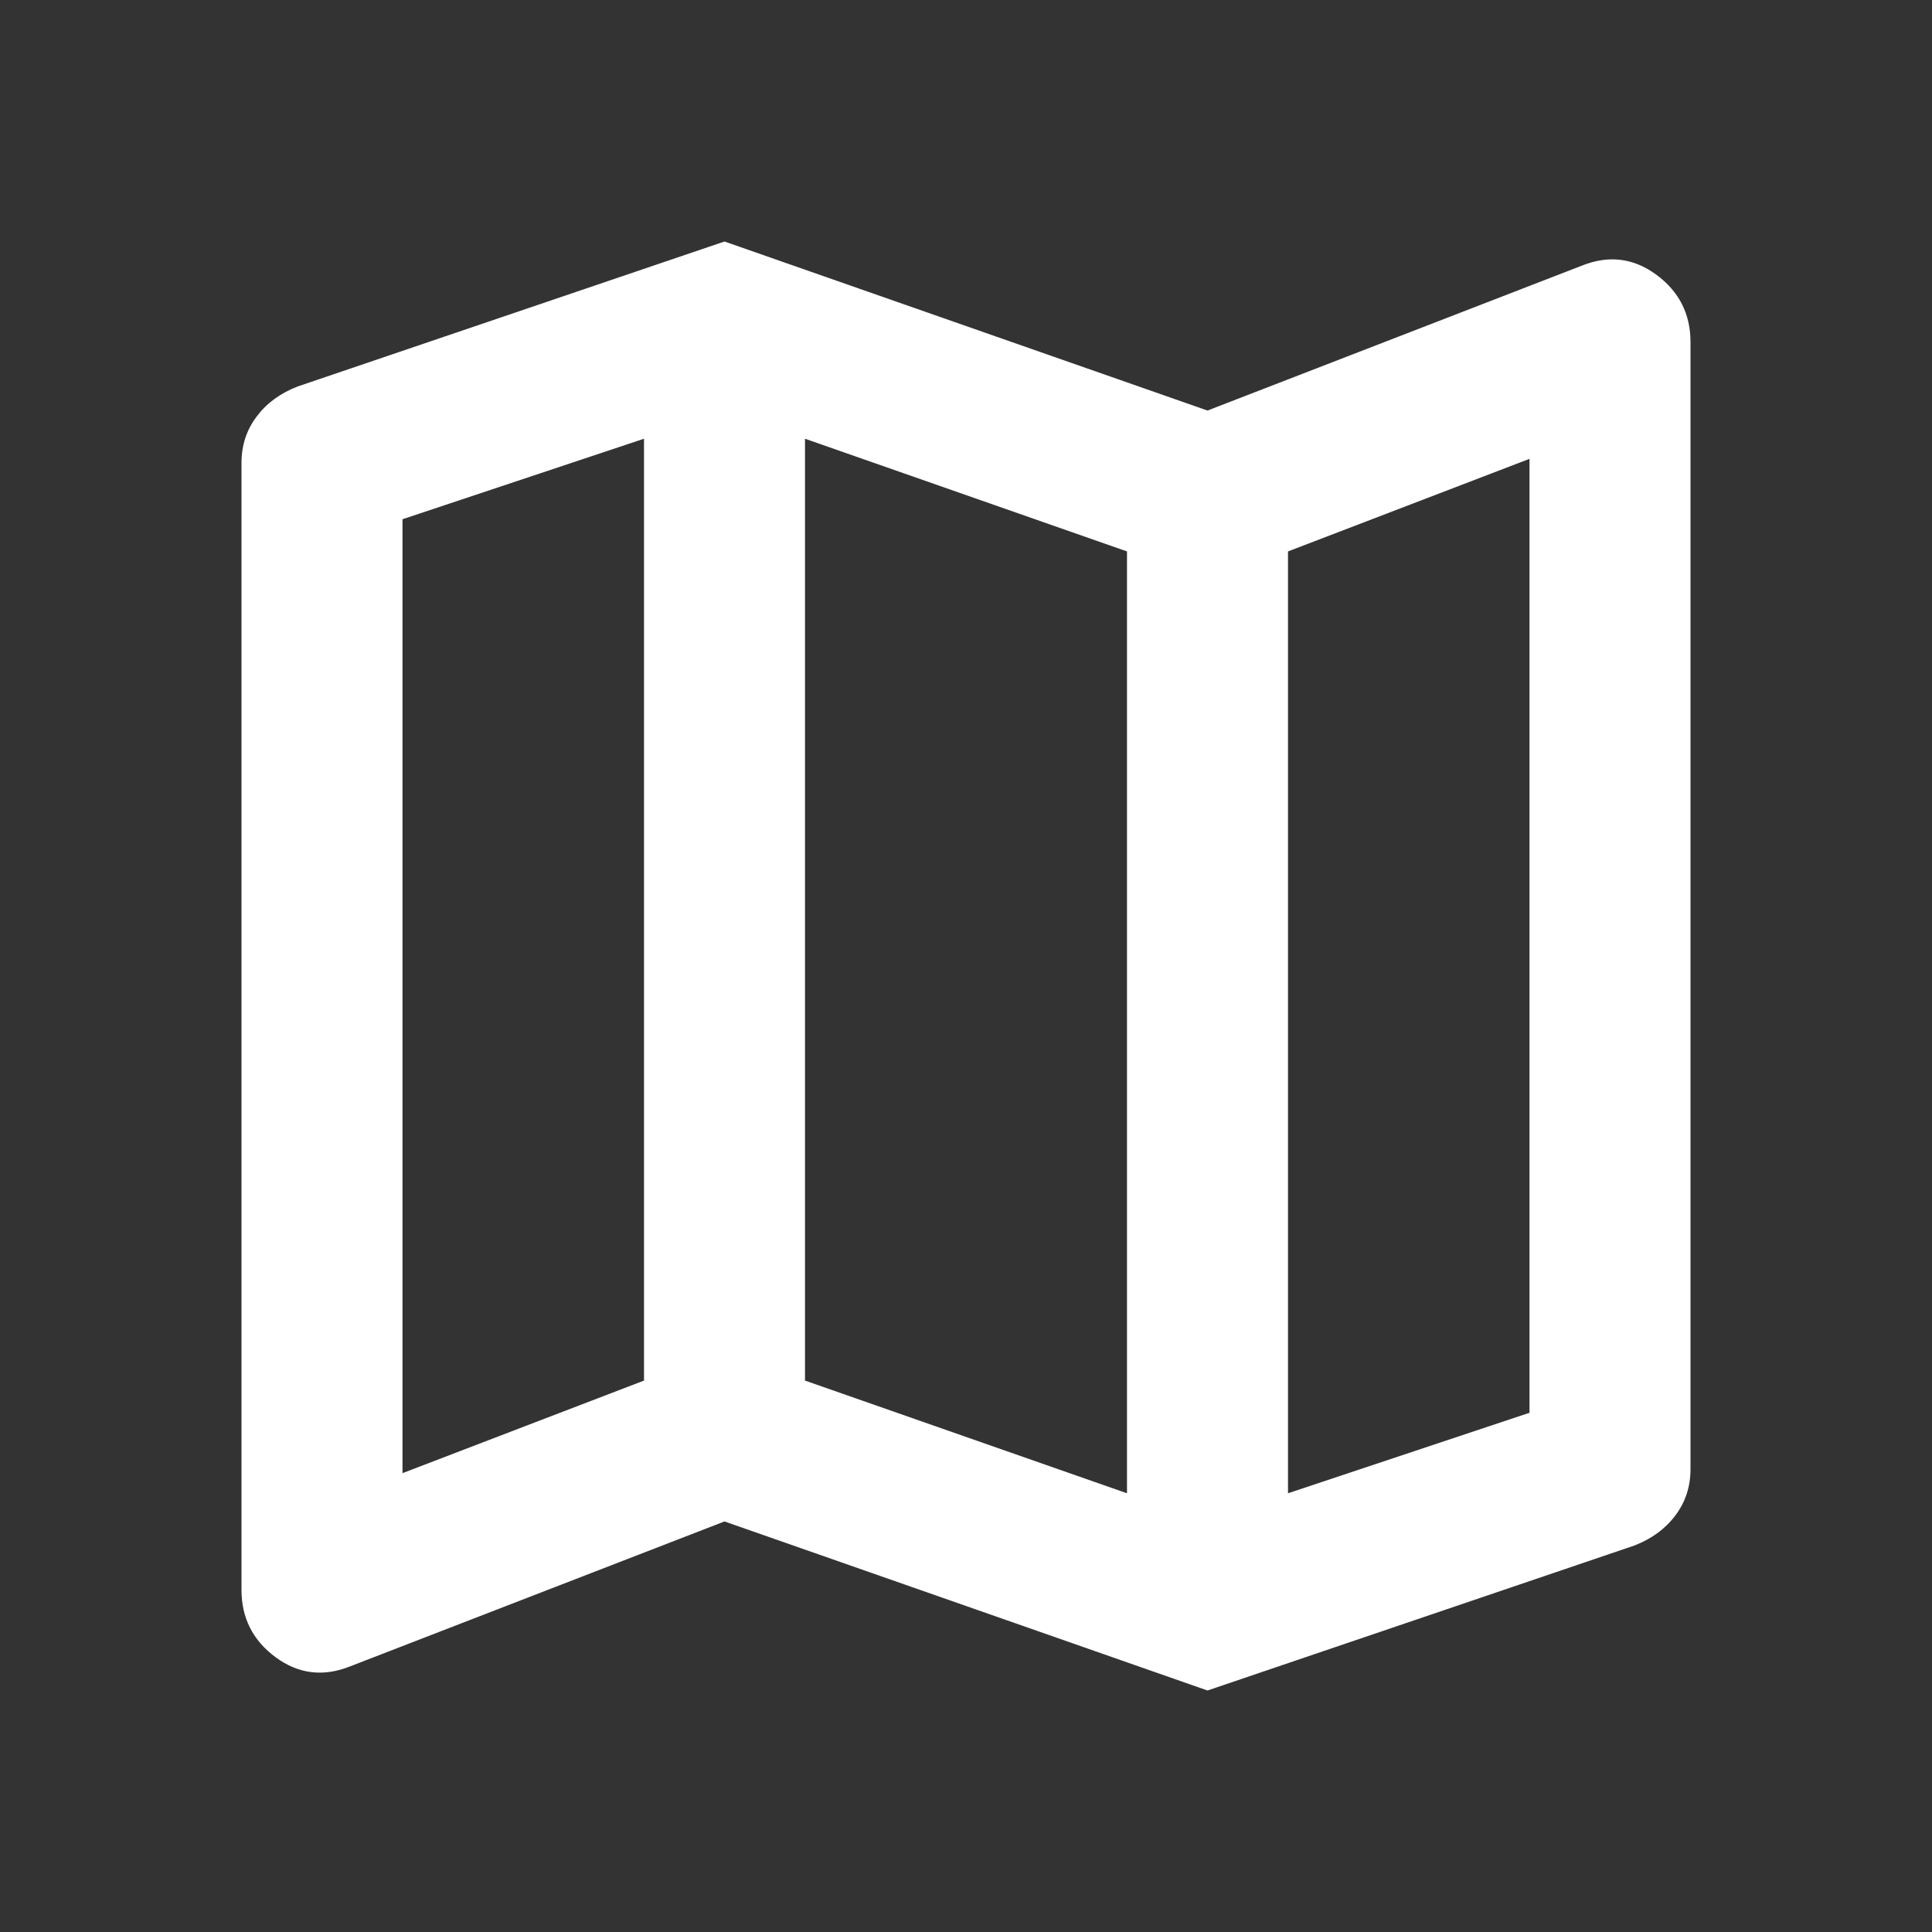 <svg width="60" height="60" viewBox="0 0 60 60" fill="none" xmlns="http://www.w3.org/2000/svg">
<rect x="0" y="0" width="60" height="60" fill="#333333" stroke="none"/>
<path d="M37.5 52.5L22.5 47.25L10.875 51.75C10.042 52.083 9.271 51.99 8.562 51.469C7.854 50.948 7.5 50.25 7.5 49.375V14.375C7.5 13.833 7.656 13.354 7.969 12.938C8.281 12.521 8.708 12.208 9.25 12L22.5 7.5L37.5 12.75L49.125 8.25C49.958 7.917 50.729 8.01 51.438 8.531C52.146 9.052 52.5 9.75 52.5 10.625V45.625C52.5 46.167 52.344 46.646 52.031 47.062C51.719 47.479 51.292 47.792 50.75 48L37.5 52.5ZM35 46.375V17.125L25 13.625V42.875L35 46.375ZM40 46.375L47.5 43.875V14.25L40 17.125V46.375ZM12.5 45.75L20 42.875V13.625L12.5 16.125V45.75Z" fill="white"/>
</svg>
